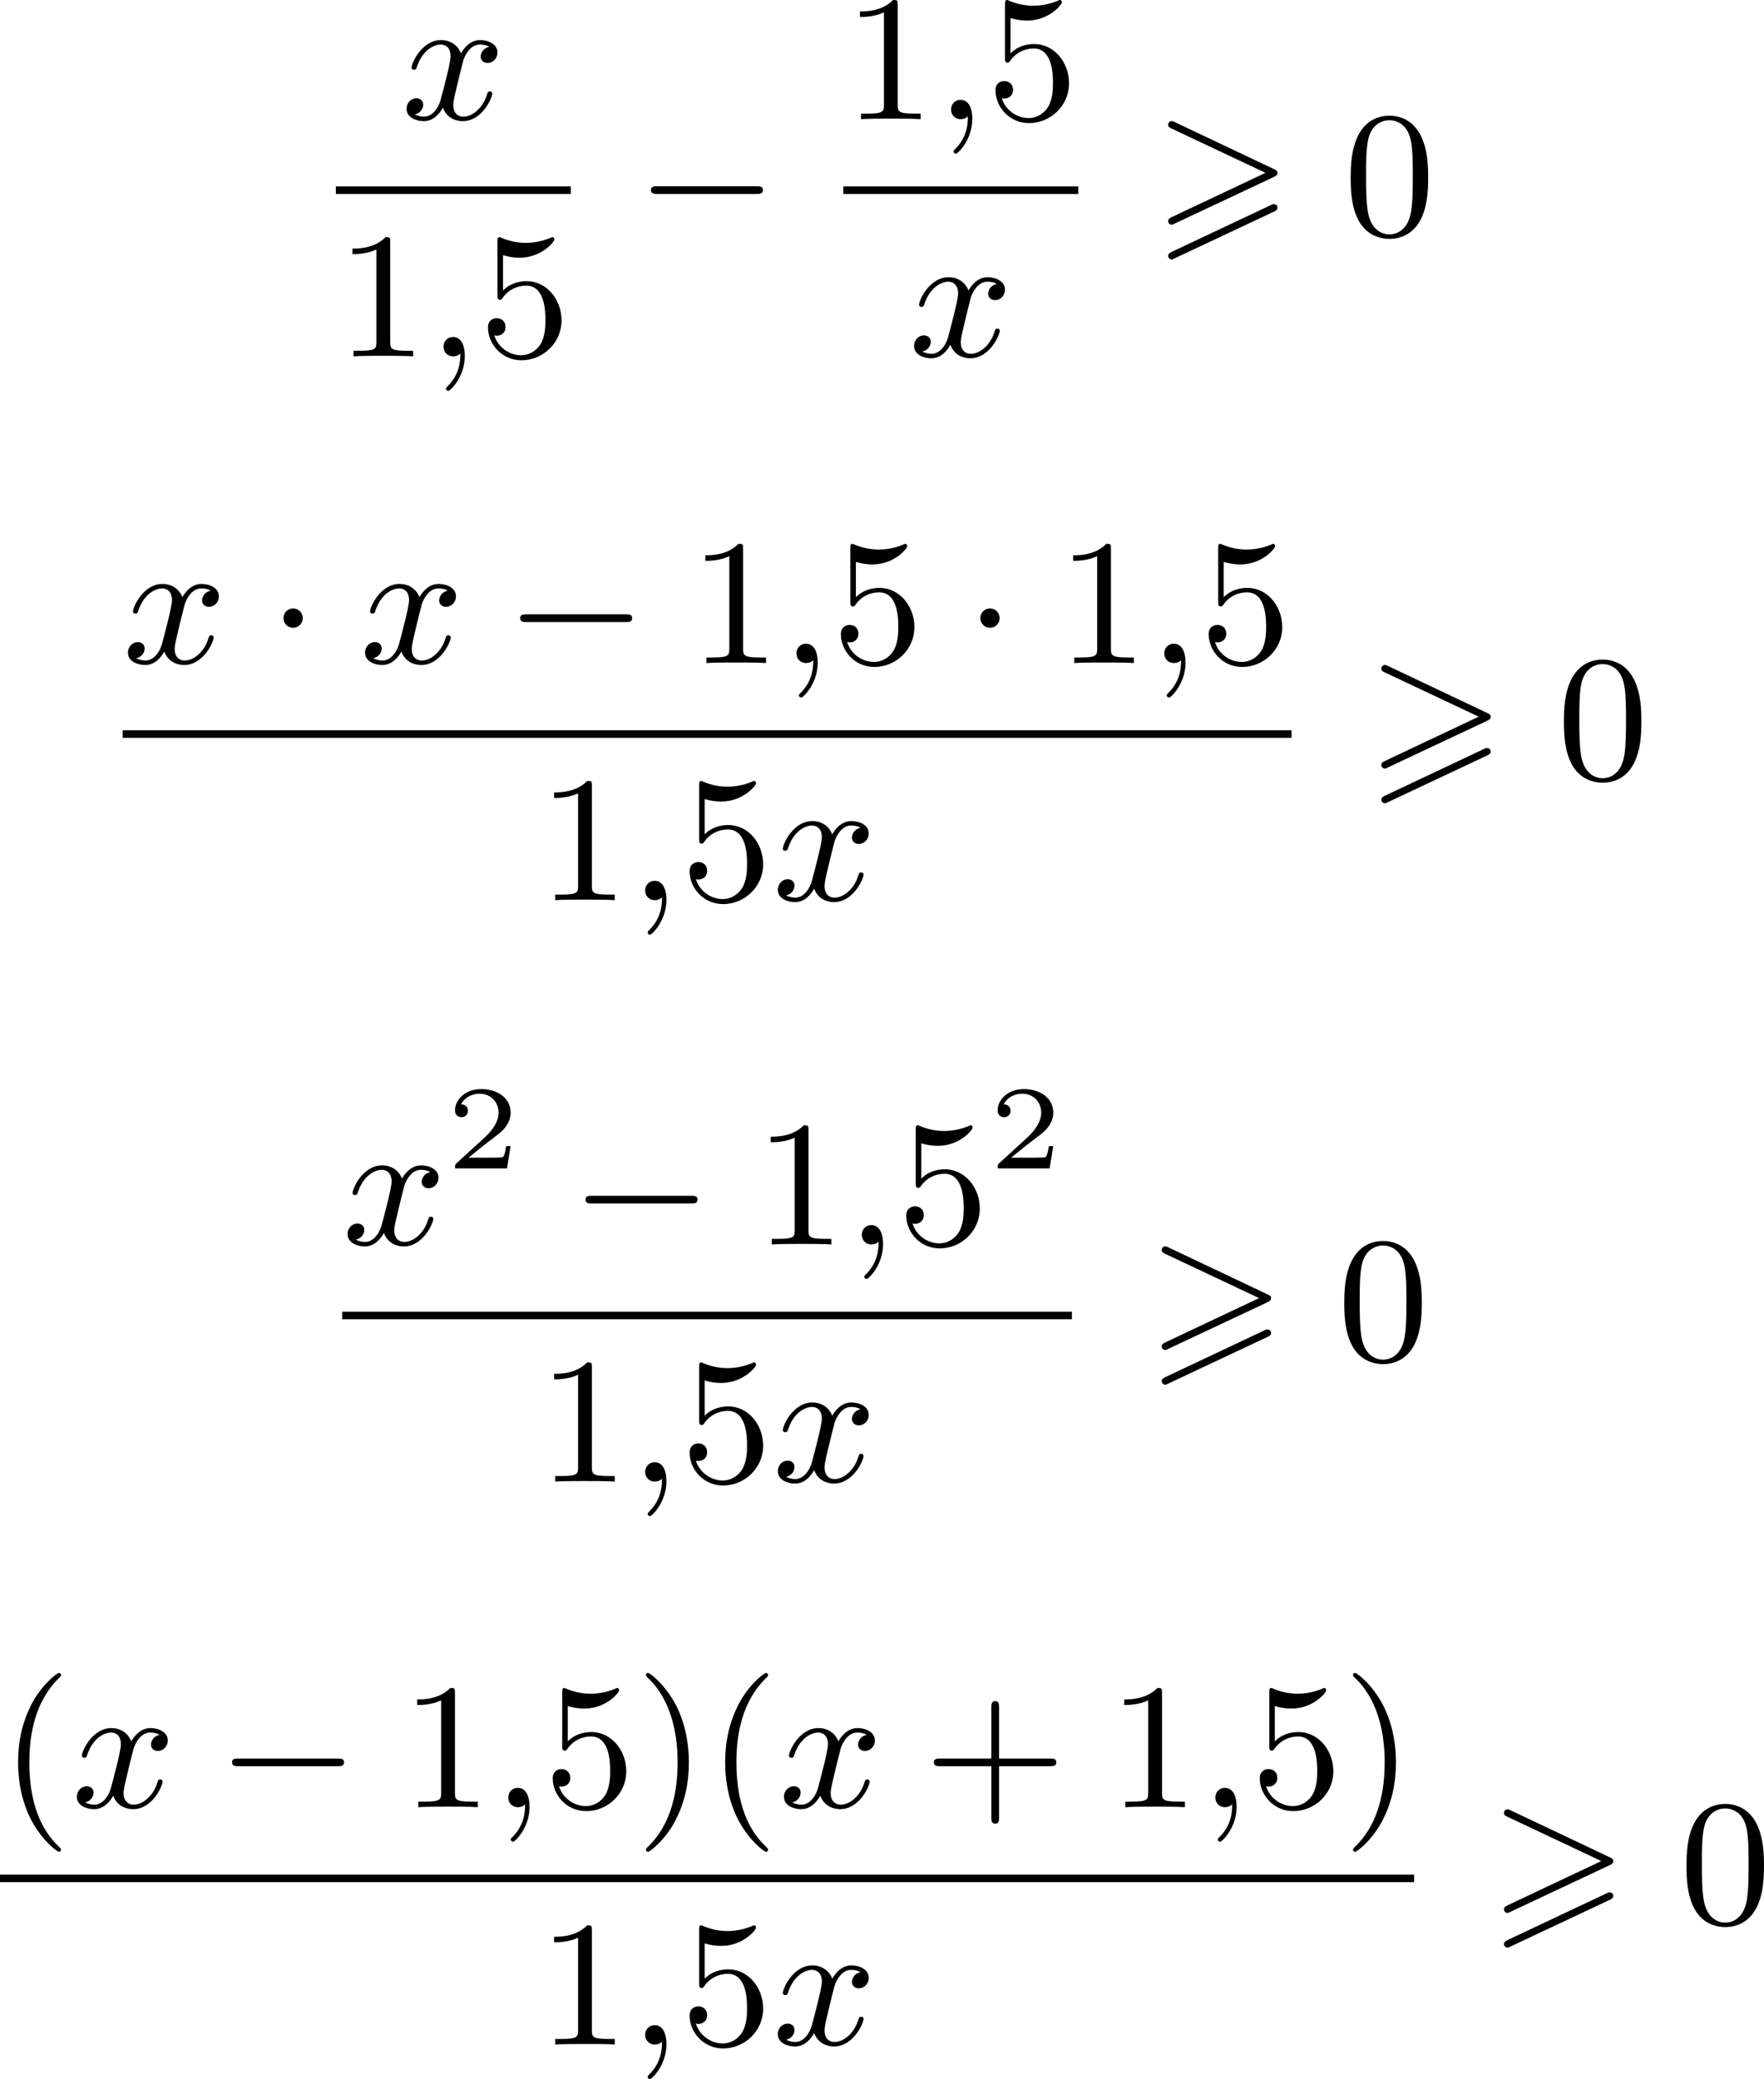 <?xml version='1.0' encoding='UTF-8'?>
<!-- This file was generated by dvisvgm 2.13.3 -->
<svg version='1.1' xmlns='http://www.w3.org/2000/svg' xmlns:xlink='http://www.w3.org/1999/xlink' width='176.778pt' height='208.321pt' viewBox='241.207 820.618 176.778 208.321'>
<defs>
<path id='g6-50' d='M3.216-1.118H2.995C2.983-1.034 2.923-.64 2.833-.574C2.792-.538 2.307-.538 2.224-.538H1.106L1.871-1.16C2.074-1.321 2.606-1.704 2.792-1.883C2.971-2.062 3.216-2.367 3.216-2.792C3.216-3.539 2.54-3.975 1.739-3.975C.968-3.975 .43-3.467 .43-2.905C.43-2.6 .687-2.564 .753-2.564C.903-2.564 1.076-2.672 1.076-2.887C1.076-3.019 .998-3.21 .735-3.21C.873-3.515 1.237-3.742 1.65-3.742C2.277-3.742 2.612-3.276 2.612-2.792C2.612-2.367 2.331-1.931 1.913-1.548L.496-.251C.436-.191 .43-.185 .43 0H3.031L3.216-1.118Z'/>
<path id='g0-62' d='M6.043-2.905C6.187-2.968 6.223-3.031 6.223-3.102C6.223-3.219 6.16-3.246 6.043-3.3L1.103-5.64C.977-5.703 .941-5.703 .924-5.703C.825-5.703 .744-5.622 .744-5.523C.744-5.407 .816-5.38 .924-5.326L5.622-3.111L.915-.888C.78-.825 .744-.771 .744-.69C.744-.592 .825-.511 .924-.511C.95-.511 .968-.511 1.085-.574L6.043-2.905ZM6.043-1.166C6.187-1.228 6.223-1.291 6.223-1.363C6.223-1.542 6.052-1.542 5.99-1.542L.915 .852C.825 .897 .744 .95 .744 1.049S.825 1.228 .924 1.228C.95 1.228 .968 1.228 1.085 1.166L6.043-1.166Z'/>
<path id='g3-0' d='M6.052-2.053C6.214-2.053 6.384-2.053 6.384-2.251C6.384-2.439 6.205-2.439 6.052-2.439H1.103C.95-2.439 .771-2.439 .771-2.251C.771-2.053 .941-2.053 1.103-2.053H6.052Z'/>
<path id='g3-1' d='M1.757-2.251C1.757-2.511 1.551-2.735 1.273-2.735S.789-2.511 .789-2.251S.995-1.766 1.273-1.766S1.757-1.991 1.757-2.251Z'/>
<path id='g8-40' d='M3.058 2.134C3.058 2.089 3.031 2.062 2.977 2C1.82 .941 1.47-.672 1.47-2.242C1.47-3.631 1.739-5.317 3.004-6.519C3.04-6.554 3.058-6.581 3.058-6.626C3.058-6.689 3.013-6.725 2.95-6.725C2.842-6.725 2.035-6.079 1.551-5.102C1.121-4.241 .906-3.318 .906-2.251C.906-1.605 .986-.583 1.479 .475C2.008 1.578 2.842 2.233 2.95 2.233C3.013 2.233 3.058 2.197 3.058 2.134Z'/>
<path id='g8-41' d='M2.672-2.251C2.672-2.986 2.564-3.972 2.098-4.967C1.569-6.07 .735-6.725 .628-6.725C.538-6.725 .52-6.653 .52-6.626C.52-6.581 .538-6.554 .601-6.492C1.121-6.025 2.107-4.806 2.107-2.251C2.107-.968 1.874 .816 .574 2.026C.556 2.053 .52 2.089 .52 2.134C.52 2.161 .538 2.233 .628 2.233C.735 2.233 1.542 1.587 2.026 .61C2.457-.251 2.672-1.175 2.672-2.251Z'/>
<path id='g8-43' d='M6.33-2.053C6.456-2.053 6.644-2.053 6.644-2.242C6.644-2.439 6.474-2.439 6.33-2.439H3.775V-5.003C3.775-5.147 3.775-5.317 3.578-5.317C3.389-5.317 3.389-5.129 3.389-5.003V-2.439H.825C.699-2.439 .511-2.439 .511-2.251C.511-2.053 .681-2.053 .825-2.053H3.389V.511C3.389 .655 3.389 .825 3.587 .825C3.775 .825 3.775 .637 3.775 .511V-2.053H6.33Z'/>
<path id='g8-48' d='M4.241-2.869C4.241-3.47 4.214-4.241 3.9-4.914C3.506-5.756 2.824-5.972 2.304-5.972C1.766-5.972 1.085-5.756 .69-4.896C.403-4.277 .359-3.551 .359-2.869C.359-2.286 .377-1.417 .762-.708C1.184 .054 1.883 .197 2.295 .197C2.878 .197 3.542-.054 3.918-.879C4.187-1.479 4.241-2.152 4.241-2.869ZM2.304-.027C2.035-.027 1.39-.152 1.219-1.166C1.13-1.695 1.13-2.466 1.13-2.977C1.13-3.587 1.13-4.295 1.237-4.788C1.417-5.586 1.991-5.747 2.295-5.747C2.636-5.747 3.201-5.568 3.371-4.734C3.47-4.241 3.47-3.542 3.47-2.977C3.47-2.421 3.47-1.668 3.38-1.139C3.192-.117 2.529-.027 2.304-.027Z'/>
<path id='g8-49' d='M2.726-5.73C2.726-5.954 2.717-5.972 2.493-5.972C1.937-5.398 1.112-5.398 .834-5.398V-5.12C1.004-5.12 1.551-5.12 2.035-5.353V-.717C2.035-.386 2.008-.278 1.175-.278H.888V0C1.21-.027 2.008-.027 2.376-.027S3.551-.027 3.873 0V-.278H3.587C2.753-.278 2.726-.386 2.726-.717V-5.73Z'/>
<path id='g8-53' d='M.933-3.093C.933-2.932 .933-2.833 1.058-2.833C1.13-2.833 1.157-2.869 1.21-2.95C1.479-3.327 1.91-3.542 2.376-3.542C3.335-3.542 3.335-2.161 3.335-1.838C3.335-1.56 3.335-1.004 3.084-.601C2.842-.224 2.466-.054 2.116-.054C1.587-.054 .986-.386 .771-1.049C.78-1.049 .834-1.031 .897-1.031C1.076-1.031 1.336-1.148 1.336-1.47C1.336-1.748 1.139-1.91 .897-1.91C.708-1.91 .457-1.802 .457-1.444C.457-.628 1.139 .197 2.134 .197C3.219 .197 4.142-.681 4.142-1.793C4.142-2.878 3.371-3.766 2.394-3.766C1.964-3.766 1.524-3.622 1.21-3.3V-5.066C1.479-4.985 1.757-4.94 2.035-4.94C3.138-4.94 3.784-5.738 3.784-5.855C3.784-5.936 3.73-5.972 3.685-5.972C3.667-5.972 3.649-5.972 3.569-5.927C3.147-5.756 2.735-5.685 2.358-5.685C1.973-5.685 1.569-5.756 1.157-5.927C1.067-5.972 1.049-5.972 1.04-5.972C.933-5.972 .933-5.882 .933-5.73V-3.093Z'/>
<path id='g5-59' d='M1.632-.143C1.632 .152 1.632 .888 .968 1.524C.915 1.578 .915 1.587 .915 1.623C.915 1.686 .977 1.731 1.031 1.731C1.13 1.731 1.856 1.031 1.856-.018C1.856-.574 1.659-.968 1.273-.968C.968-.968 .789-.735 .789-.484S.968 0 1.273 0C1.408 0 1.542-.045 1.632-.143Z'/>
<path id='g5-120' d='M4.411-3.622C4.08-3.56 3.981-3.273 3.981-3.138C3.981-2.968 4.107-2.815 4.331-2.815C4.582-2.815 4.824-3.031 4.824-3.344C4.824-3.757 4.376-3.963 3.954-3.963C3.416-3.963 3.102-3.488 2.995-3.3C2.824-3.739 2.43-3.963 2-3.963C1.04-3.963 .52-2.815 .52-2.582C.52-2.502 .583-2.475 .646-2.475C.726-2.475 .753-2.52 .771-2.573C1.049-3.461 1.641-3.739 1.982-3.739C2.242-3.739 2.475-3.569 2.475-3.147C2.475-2.824 2.089-1.39 1.973-.959C1.901-.681 1.632-.126 1.139-.126C.959-.126 .771-.188 .681-.242C.924-.287 1.103-.493 1.103-.726C1.103-.95 .933-1.049 .762-1.049C.502-1.049 .269-.825 .269-.52C.269-.081 .753 .099 1.13 .099C1.65 .099 1.955-.332 2.089-.574C2.313 .018 2.842 .099 3.084 .099C4.053 .099 4.564-1.067 4.564-1.282C4.564-1.327 4.537-1.39 4.447-1.39C4.349-1.39 4.34-1.354 4.295-1.219C4.098-.574 3.578-.126 3.111-.126C2.851-.126 2.609-.287 2.609-.717C2.609-.915 2.735-1.408 2.815-1.748C2.851-1.91 3.093-2.878 3.111-2.941C3.219-3.264 3.488-3.739 3.945-3.739C4.107-3.739 4.277-3.712 4.411-3.622Z'/>
</defs>
<g id='page4' transform='matrix(2 0 0 2 0 0)'>
<use x='140.706' y='416.28' xlink:href='#g5-120'/>
<rect x='137.431' y='419.648' height='.379' width='11.775'/>
<use x='137.431' y='428.161' xlink:href='#g8-49'/>
<use x='142.038' y='428.161' xlink:href='#g5-59'/>
<use x='144.598' y='428.161' xlink:href='#g8-53'/>
<use x='152.449' y='422.079' xlink:href='#g3-0'/>
<use x='162.86' y='416.28' xlink:href='#g8-49'/>
<use x='167.468' y='416.28' xlink:href='#g5-59'/>
<use x='170.028' y='416.28' xlink:href='#g8-53'/>
<rect x='162.86' y='419.648' height='.379' width='11.775'/>
<use x='166.136' y='428.161' xlink:href='#g5-120'/>
<use x='178.391' y='422.079' xlink:href='#g0-62'/>
<use x='187.924' y='422.079' xlink:href='#g8-48'/>
<use x='126.747' y='443.527' xlink:href='#g5-120'/>
<use x='134.018' y='443.527' xlink:href='#g3-1'/>
<use x='138.626' y='443.527' xlink:href='#g5-120'/>
<use x='145.897' y='443.527' xlink:href='#g3-0'/>
<use x='155.113' y='443.527' xlink:href='#g8-49'/>
<use x='159.721' y='443.527' xlink:href='#g5-59'/>
<use x='162.28' y='443.527' xlink:href='#g8-53'/>
<use x='168.936' y='443.527' xlink:href='#g3-1'/>
<use x='173.544' y='443.527' xlink:href='#g8-49'/>
<use x='178.151' y='443.527' xlink:href='#g5-59'/>
<use x='180.711' y='443.527' xlink:href='#g8-53'/>
<rect x='126.747' y='446.895' height='.379' width='58.572'/>
<use x='147.534' y='455.407' xlink:href='#g8-49'/>
<use x='152.141' y='455.407' xlink:href='#g5-59'/>
<use x='154.701' y='455.407' xlink:href='#g8-53'/>
<use x='159.309' y='455.407' xlink:href='#g5-120'/>
<use x='189.074' y='449.326' xlink:href='#g0-62'/>
<use x='198.608' y='449.326' xlink:href='#g8-48'/>
<use x='137.751' y='472.656' xlink:href='#g5-120'/>
<use x='142.974' y='468.847' xlink:href='#g6-50'/>
<use x='149.173' y='472.656' xlink:href='#g3-0'/>
<use x='158.389' y='472.656' xlink:href='#g8-49'/>
<use x='162.996' y='472.656' xlink:href='#g5-59'/>
<use x='165.556' y='472.656' xlink:href='#g8-53'/>
<use x='170.164' y='468.847' xlink:href='#g6-50'/>
<rect x='137.751' y='476.024' height='.379' width='36.564'/>
<use x='147.534' y='484.536' xlink:href='#g8-49'/>
<use x='152.141' y='484.536' xlink:href='#g5-59'/>
<use x='154.701' y='484.536' xlink:href='#g8-53'/>
<use x='159.309' y='484.536' xlink:href='#g5-120'/>
<use x='178.07' y='478.455' xlink:href='#g0-62'/>
<use x='187.604' y='478.455' xlink:href='#g8-48'/>
<use x='120.604' y='500.849' xlink:href='#g8-40'/>
<use x='124.187' y='500.849' xlink:href='#g5-120'/>
<use x='131.459' y='500.849' xlink:href='#g3-0'/>
<use x='140.674' y='500.849' xlink:href='#g8-49'/>
<use x='145.282' y='500.849' xlink:href='#g5-59'/>
<use x='147.842' y='500.849' xlink:href='#g8-53'/>
<use x='152.449' y='500.849' xlink:href='#g8-41'/>
<use x='156.033' y='500.849' xlink:href='#g8-40'/>
<use x='159.617' y='500.849' xlink:href='#g5-120'/>
<use x='166.888' y='500.849' xlink:href='#g8-43'/>
<use x='176.103' y='500.849' xlink:href='#g8-49'/>
<use x='180.711' y='500.849' xlink:href='#g5-59'/>
<use x='183.271' y='500.849' xlink:href='#g8-53'/>
<use x='187.879' y='500.849' xlink:href='#g8-41'/>
<rect x='120.604' y='504.227' height='.379' width='70.859'/>
<use x='147.534' y='512.739' xlink:href='#g8-49'/>
<use x='152.141' y='512.739' xlink:href='#g5-59'/>
<use x='154.701' y='512.739' xlink:href='#g8-53'/>
<use x='159.309' y='512.739' xlink:href='#g5-120'/>
<use x='195.218' y='506.658' xlink:href='#g0-62'/>
<use x='204.751' y='506.658' xlink:href='#g8-48'/>
</g>
</svg>